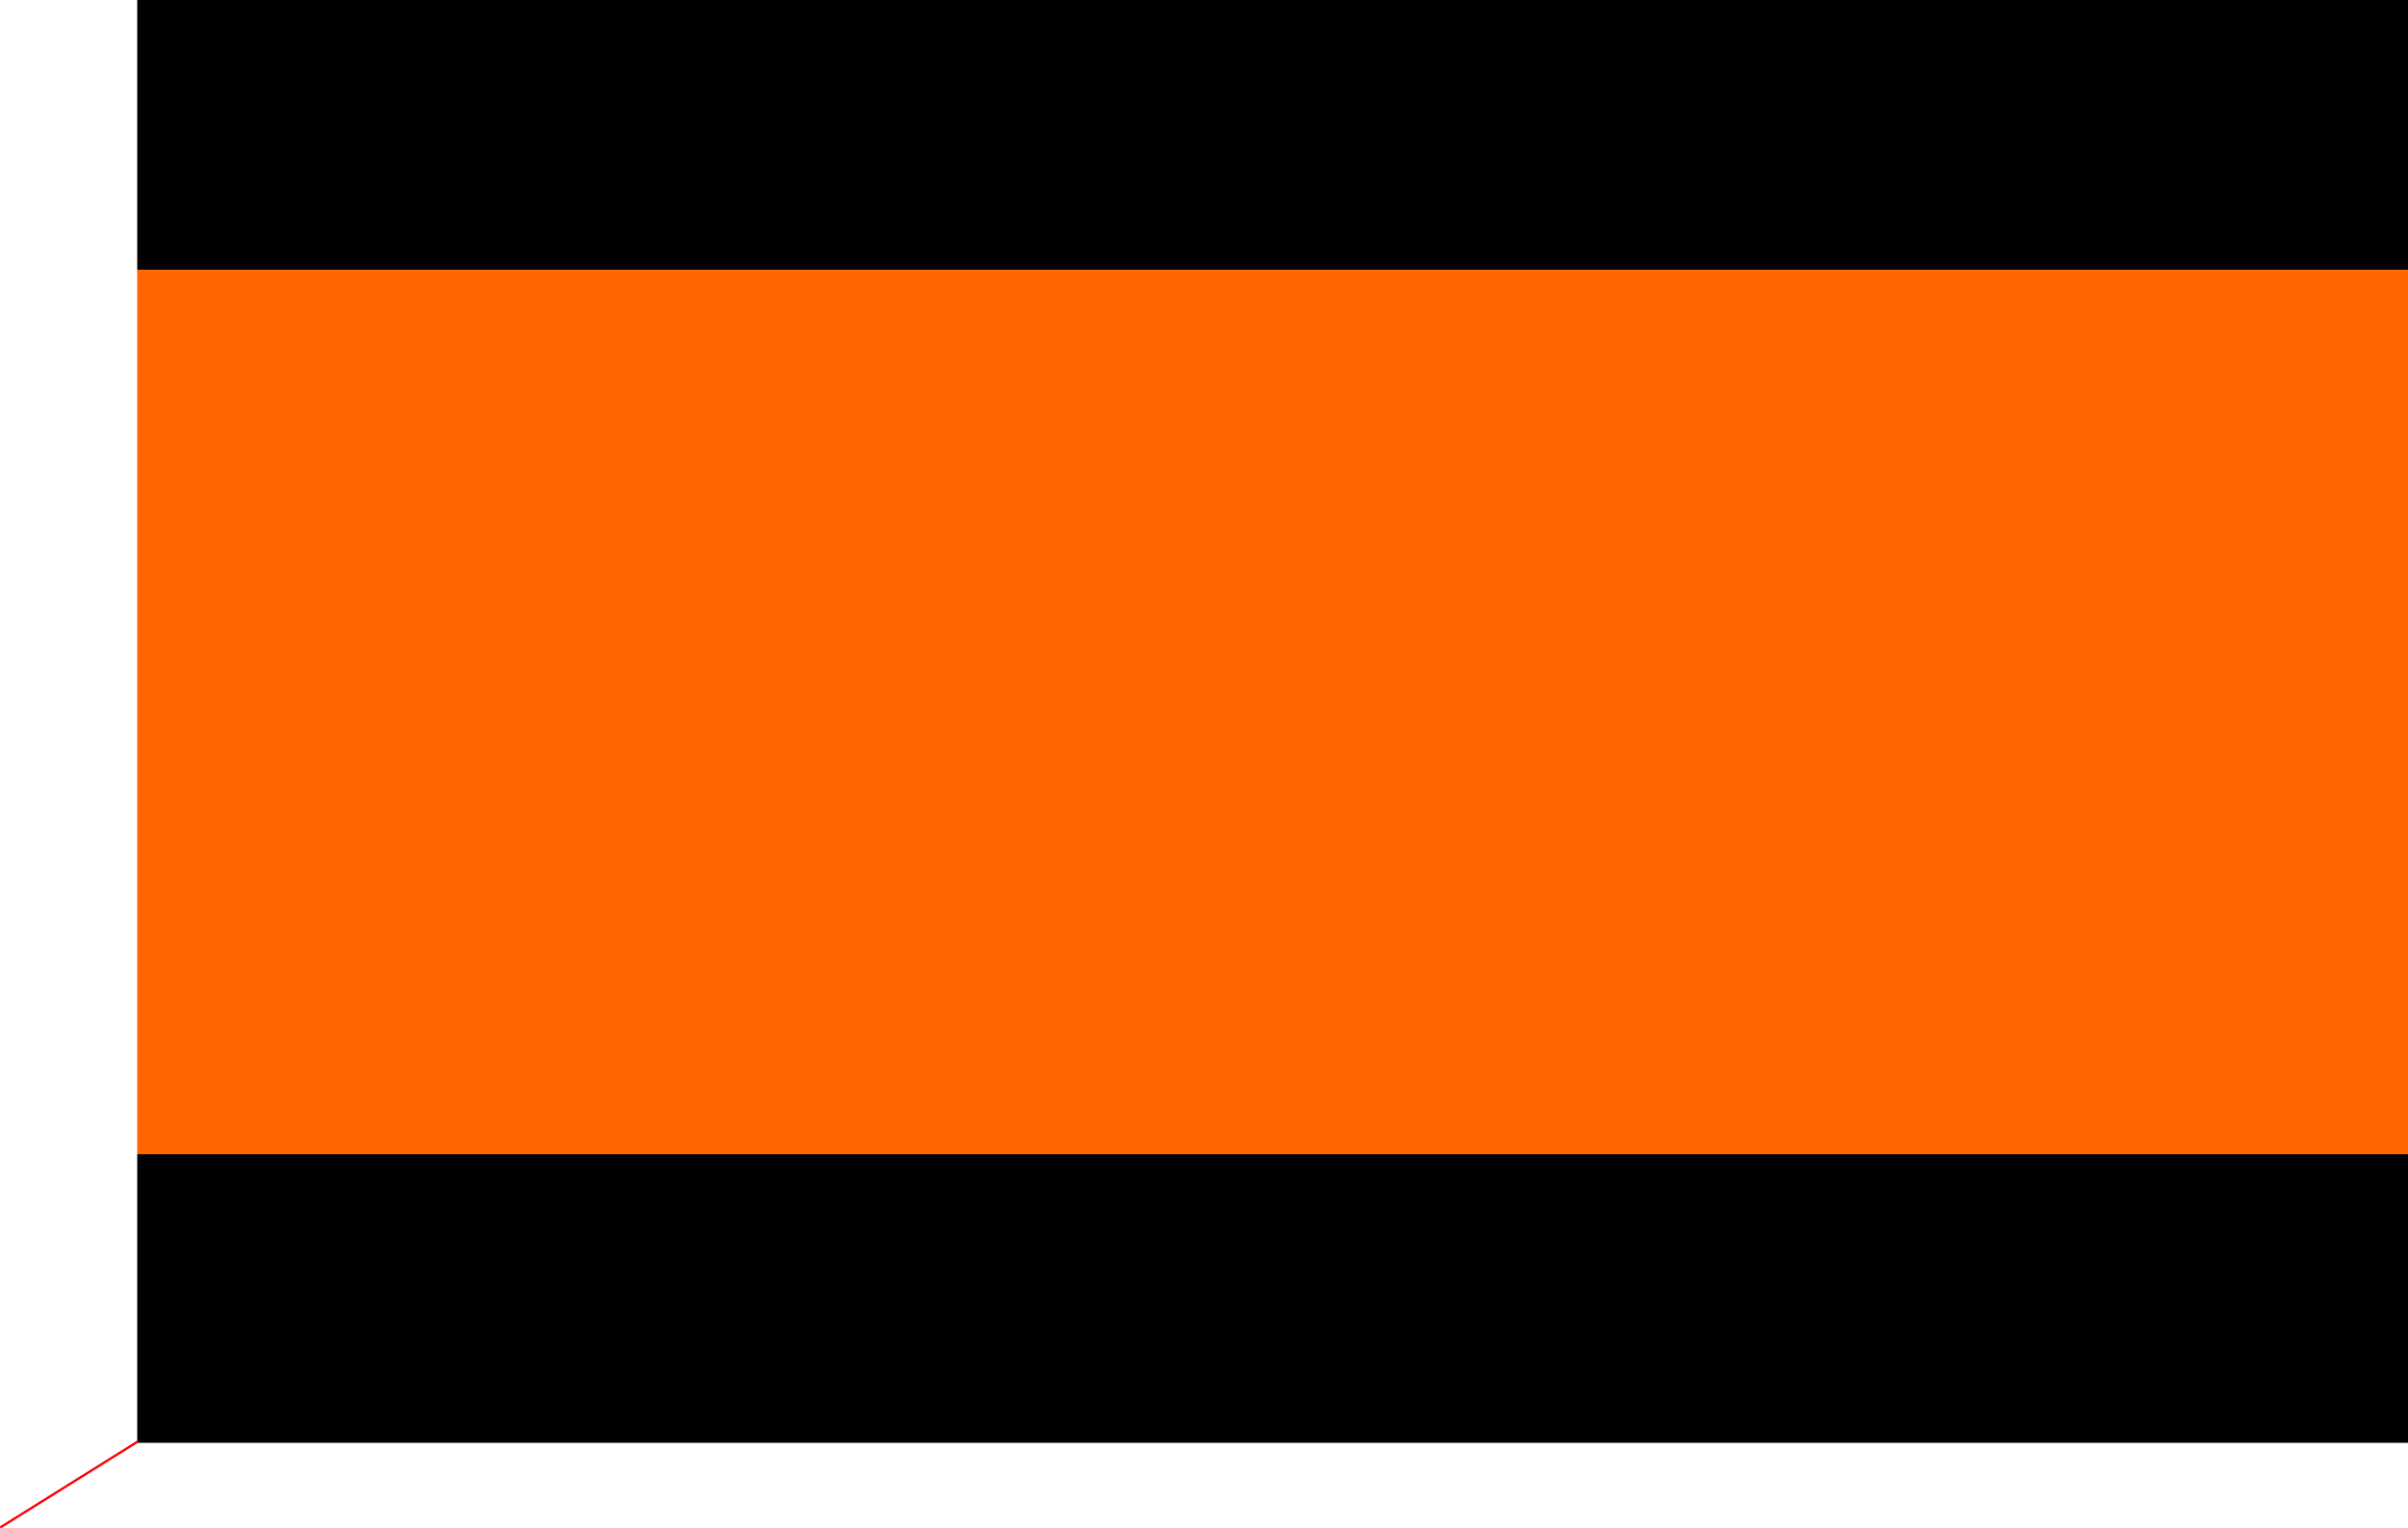 <?xml version="1.0" encoding="UTF-8" standalone="no"?>
<svg xmlns:xlink="http://www.w3.org/1999/xlink" height="656.8px" width="1035.25px" xmlns="http://www.w3.org/2000/svg">
  <g transform="matrix(1.0, 0.0, 0.0, 1.0, 535.15, 252.05)">
    <path d="M-476.15 -136.05 L-476.15 -252.05 500.1 -252.05 500.1 -136.05 -476.15 -136.05 M500.1 244.05 L500.1 368.1 -476.15 368.1 -476.15 367.7 -476.15 244.05 500.1 244.05" fill="#000000" fill-rule="evenodd" stroke="none"/>
    <path d="M500.1 -136.05 L500.1 244.05 -476.15 244.05 -476.15 -136.05 500.1 -136.05" fill="#ff6600" fill-rule="evenodd" stroke="none"/>
    <path d="M-476.15 367.7 L-534.65 404.25" fill="none" stroke="#ff0000" stroke-linecap="round" stroke-linejoin="round" stroke-width="1.0"/>
  </g>
</svg>
